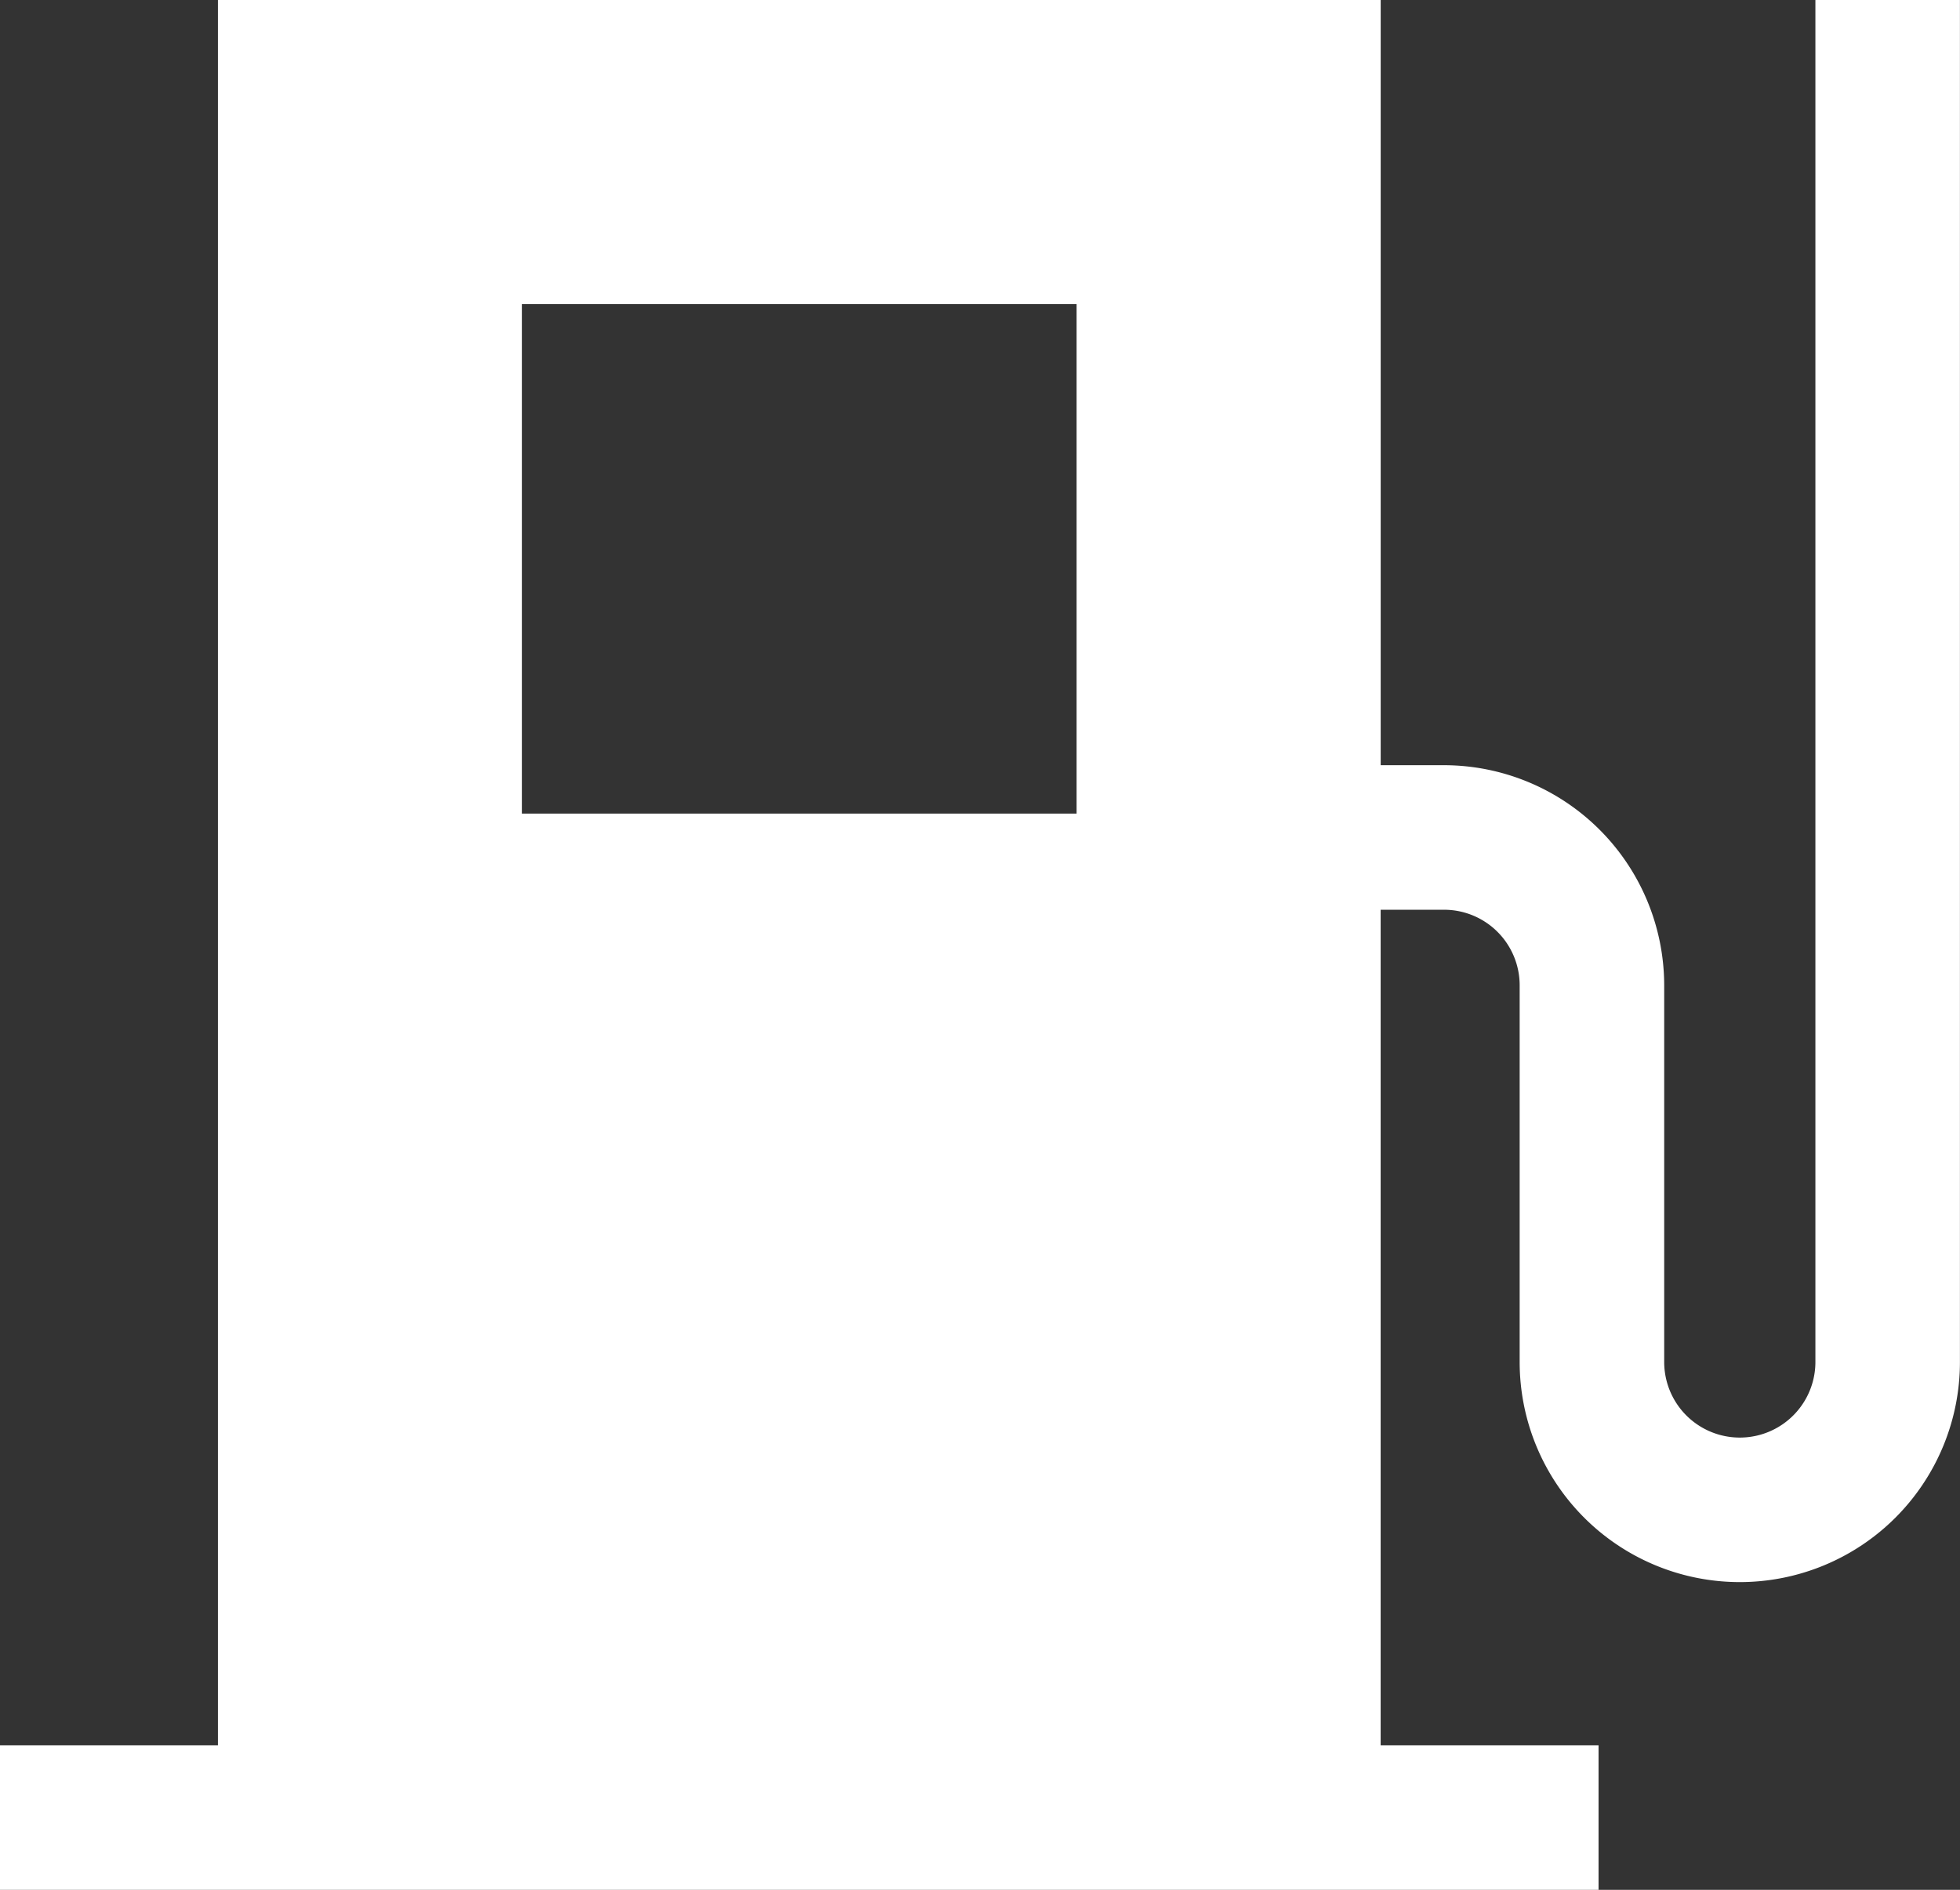 <svg id="fuel" xmlns="http://www.w3.org/2000/svg" viewBox="0 0 88.146 85">
  <rect x="0" y="0" width="88.146" height="85" fill="#333333" stroke="none"/>
  <defs>
    <style>
      .cls-1 {
        fill: #fff;
      }
    </style>
  </defs>
  <g id="Layer_1" data-name="Layer 1">
    <path id="Path_252" data-name="Path 252" class="cls-1" d="M81.643,0V61.259a3.4,3.4,0,1,1-6.8,0V44.317a9.913,9.913,0,0,0-9.9-9.9h-2.85V0H9.8V78.5H0V85H71.891V78.5h-9.8V40.918h2.852a3.4,3.4,0,0,1,3.4,3.4V61.259a9.9,9.9,0,1,0,19.8,0V0ZM48.417,36.594H23.474V13.677H48.417Z"/>
  </g>
</svg>
